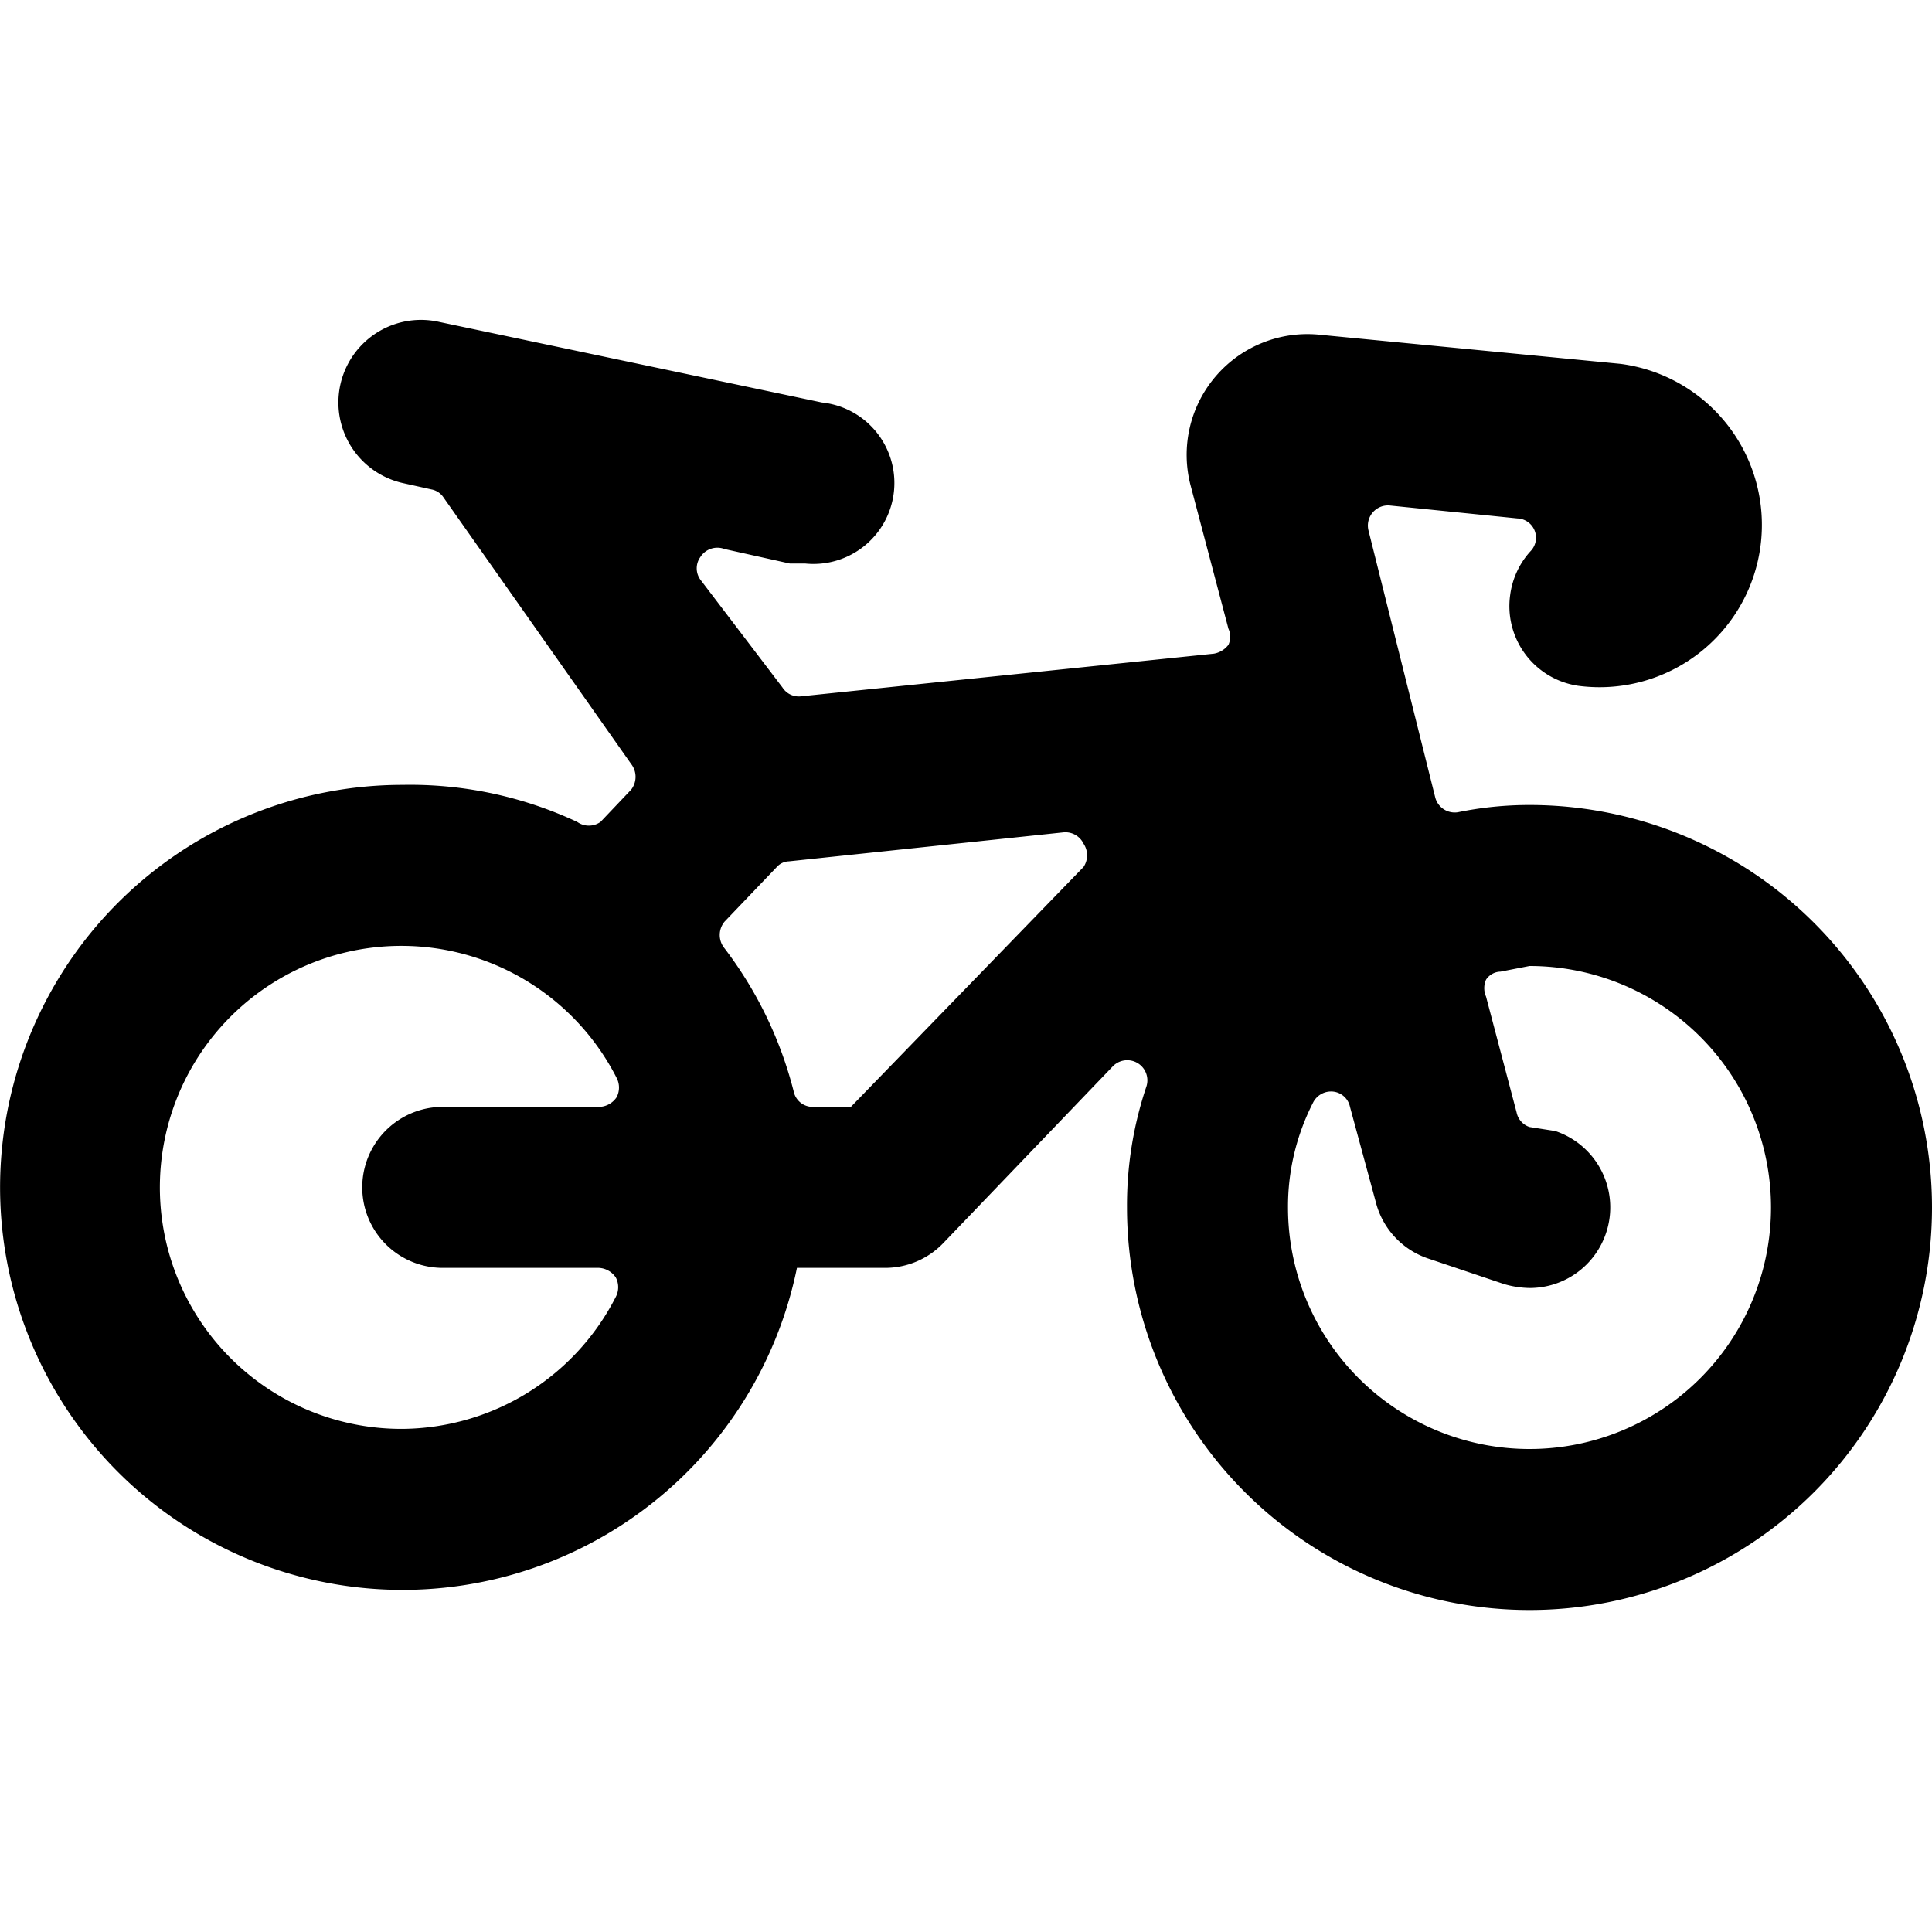 <svg xmlns="http://www.w3.org/2000/svg" viewBox="0 0 24 24"><path d="M24 15a5 5 0 0 0 -5 -5 4.41 4.41 0 0 0 -0.89 0.09 0.25 0.25 0 0 1 -0.28 -0.18L17 6.59a0.25 0.25 0 0 1 0.27 -0.31l1.58 0.16a0.24 0.24 0 0 1 0.16 0.41 1 1 0 0 0 -0.25 0.54 1 1 0 0 0 0.85 1.13 2 2 0 1 0 0.52 -4l-3.72 -0.36a1.5 1.5 0 0 0 -1.62 1.87l0.47 1.78a0.24 0.24 0 0 1 0 0.2 0.29 0.29 0 0 1 -0.18 0.11l-5.13 0.53a0.24 0.24 0 0 1 -0.23 -0.11L8.7 7.2a0.24 0.24 0 0 1 0 -0.28 0.25 0.25 0 0 1 0.3 -0.1l0.81 0.18 0.19 0a1 1 0 0 0 0.21 -2L5.46 4A1 1 0 1 0 5 6l0.36 0.08a0.23 0.23 0 0 1 0.15 0.1l2.33 3.31a0.26 0.26 0 0 1 0 0.32l-0.38 0.4a0.25 0.25 0 0 1 -0.29 0A4.9 4.9 0 0 0 5 9.75a5 5 0 1 0 4.9 6H11a1 1 0 0 0 0.72 -0.31l2.1 -2.19a0.25 0.25 0 0 1 0.42 0.25A4.62 4.62 0 0 0 14 15a5 5 0 0 0 10 0ZM5 17.75a3 3 0 1 1 2.66 -4.36 0.26 0.26 0 0 1 0 0.24 0.27 0.27 0 0 1 -0.21 0.12H5.5a1 1 0 0 0 0 2h1.94a0.27 0.27 0 0 1 0.21 0.12 0.26 0.26 0 0 1 0 0.24A3 3 0 0 1 5 17.75Zm5.57 -4h-0.47a0.24 0.24 0 0 1 -0.24 -0.19A4.93 4.93 0 0 0 9 11.78a0.26 0.26 0 0 1 0 -0.33l0.65 -0.68a0.21 0.21 0 0 1 0.15 -0.07l3.41 -0.36a0.25 0.25 0 0 1 0.25 0.14 0.26 0.26 0 0 1 0 0.29ZM19 18a3 3 0 0 1 -3 -3 2.83 2.83 0 0 1 0.31 -1.3 0.25 0.25 0 0 1 0.25 -0.14 0.24 0.24 0 0 1 0.21 0.19l0.32 1.18a1 1 0 0 0 0.64 0.7l0.95 0.32A1.19 1.19 0 0 0 19 16a1 1 0 0 0 0.95 -0.68 1 1 0 0 0 -0.63 -1.27L19 14a0.24 0.24 0 0 1 -0.16 -0.18l-0.38 -1.44a0.26 0.26 0 0 1 0 -0.21 0.22 0.22 0 0 1 0.18 -0.1L19 12a3 3 0 0 1 0 6Z" fill="#000000" stroke-width="1"></path></svg>